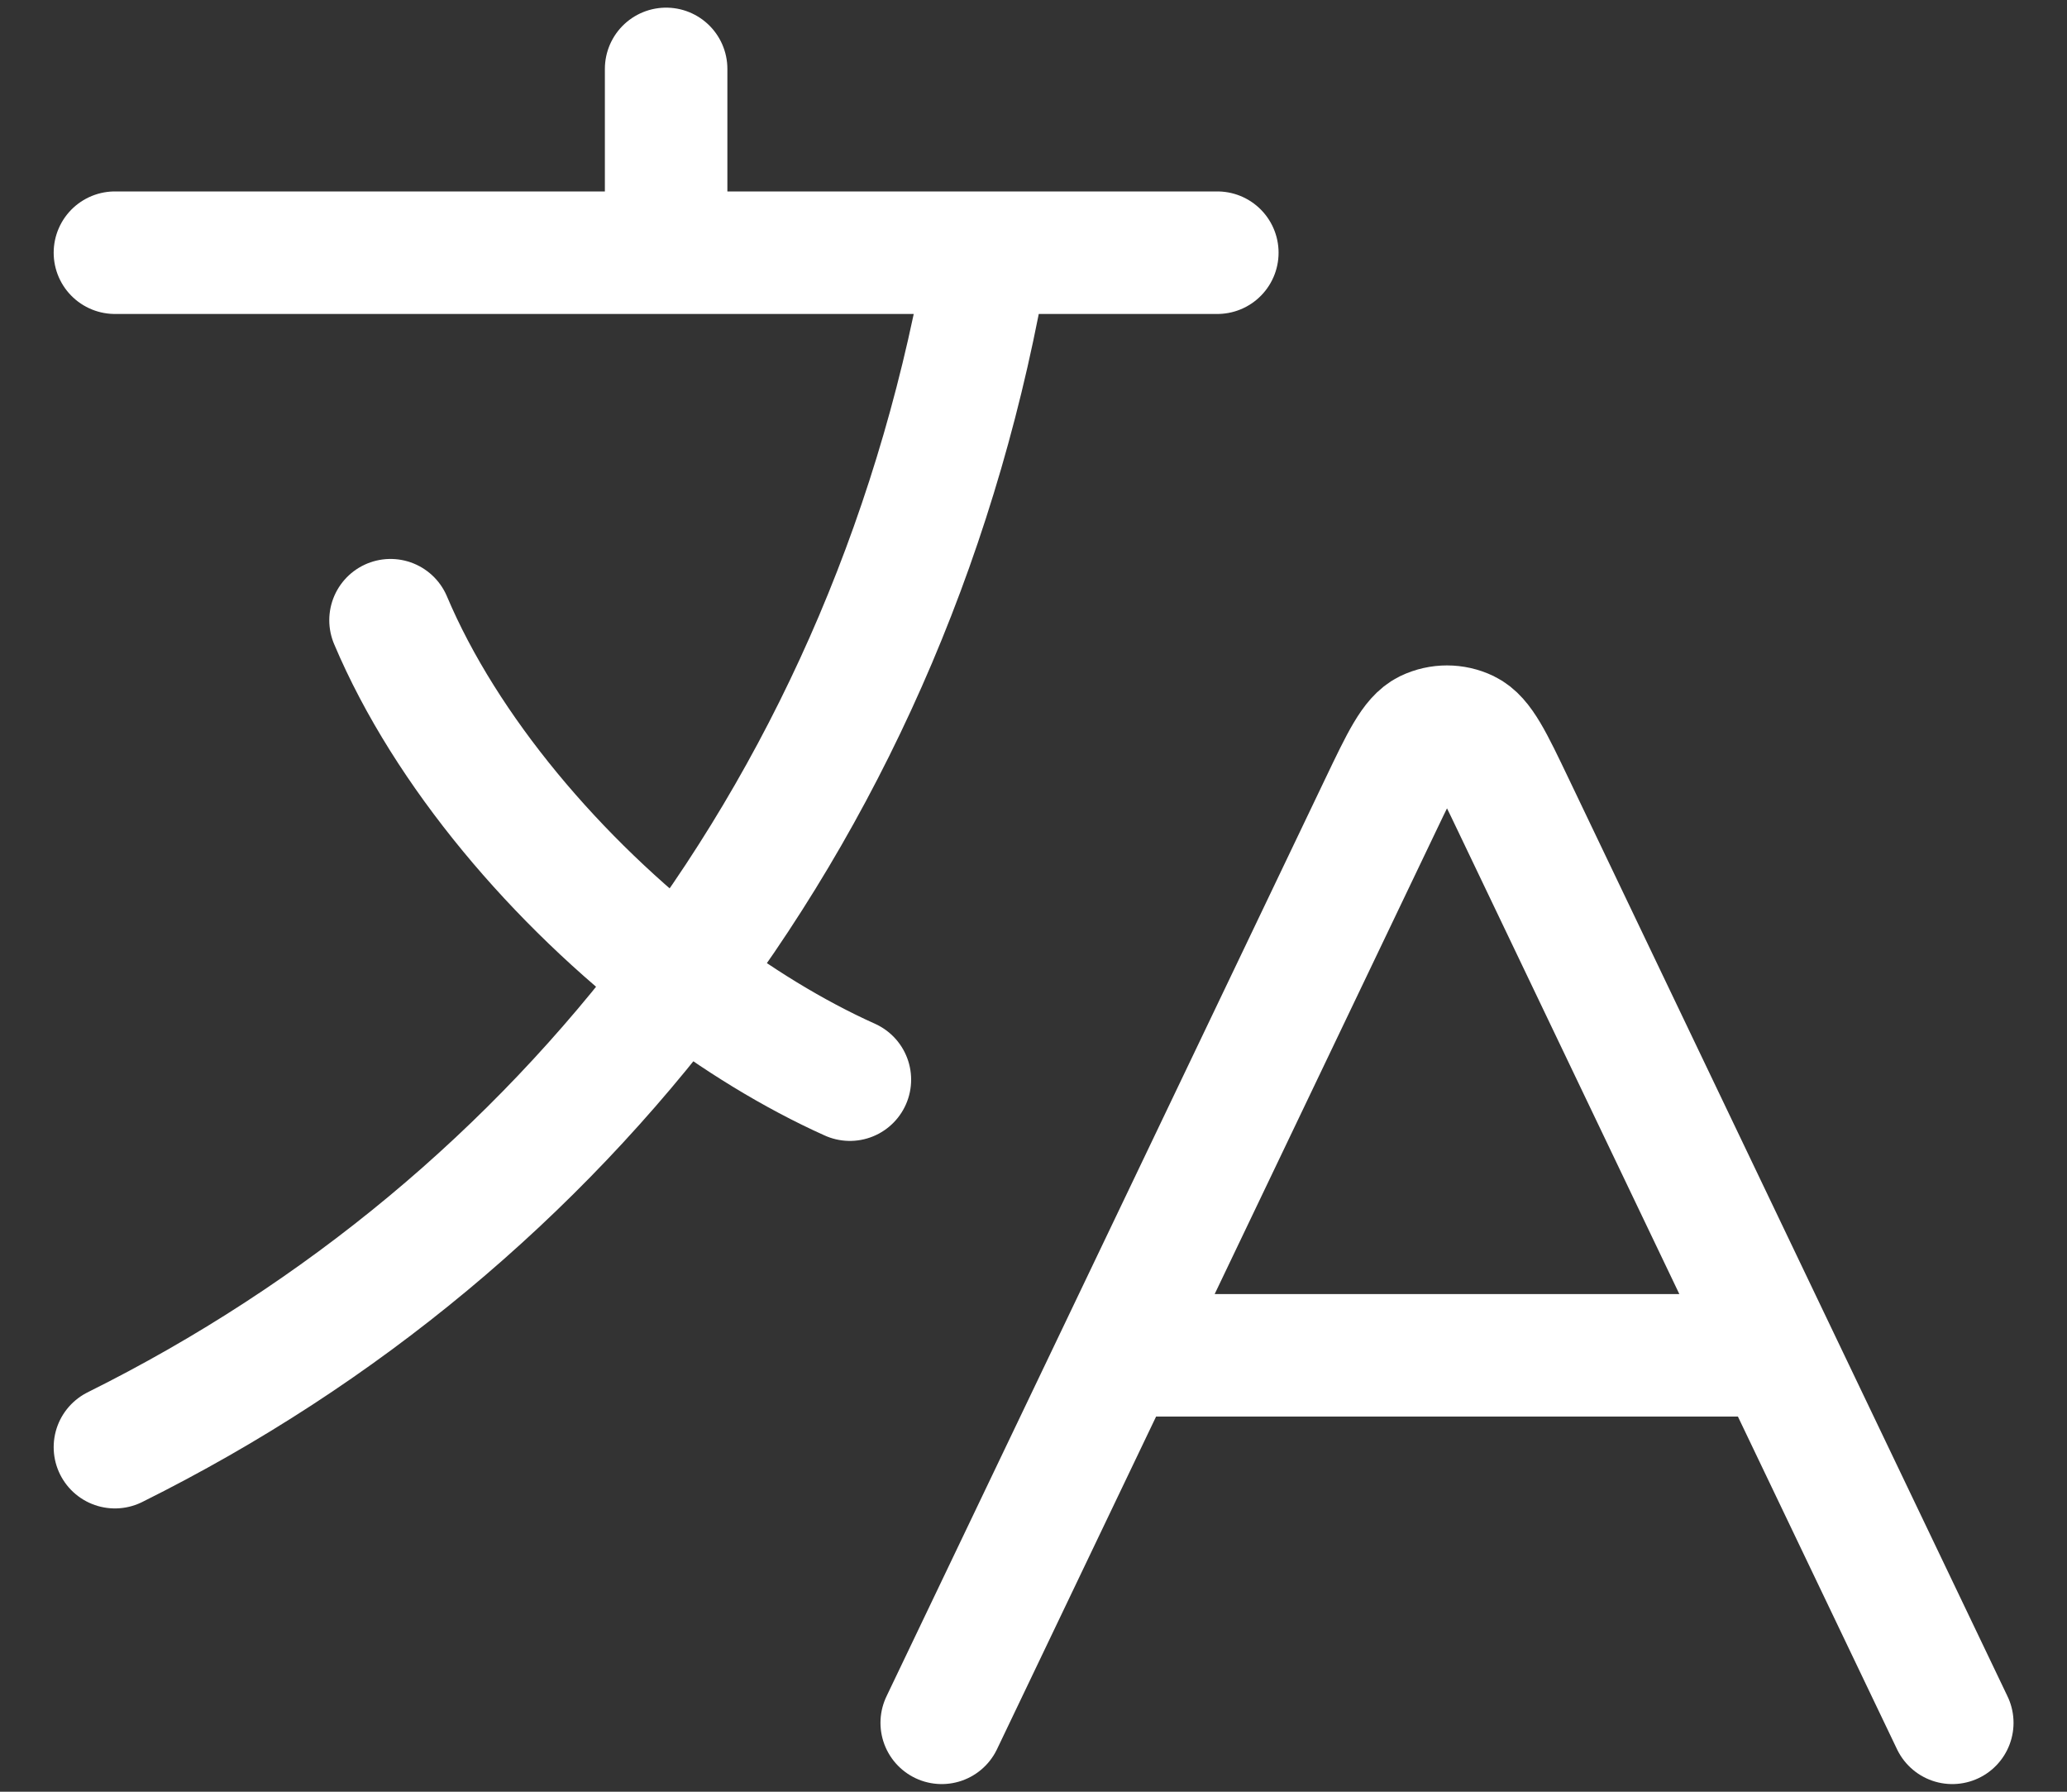 <svg width="30" height="26" viewBox="0 0 30 26" fill="none" xmlns="http://www.w3.org/2000/svg">
<rect x="0" y="0" width="30" height="26" fill="#333333" stroke="none"/>
<path d="M16.219 19.667H25.784M16.219 19.667L13.668 25M16.219 19.667L20.039 11.679C20.347 11.035 20.501 10.713 20.711 10.611C20.895 10.523 21.108 10.523 21.291 10.611C21.502 10.713 21.656 11.035 21.964 11.679L25.784 19.667M25.784 19.667L28.335 25M1.668 3.667H9.668M9.668 3.667H14.335M9.668 3.667V1M14.335 3.667H17.668M14.335 3.667C13.673 7.61 12.138 11.182 9.889 14.179M12.335 15.667C11.518 15.3 10.685 14.789 9.889 14.179M9.889 14.179C8.085 12.797 6.472 10.902 5.668 9M9.889 14.179C7.749 17.031 4.963 19.362 1.668 21" stroke="white" stroke-width="1.778" stroke-linecap="round" stroke-linejoin="round"/>
</svg>
